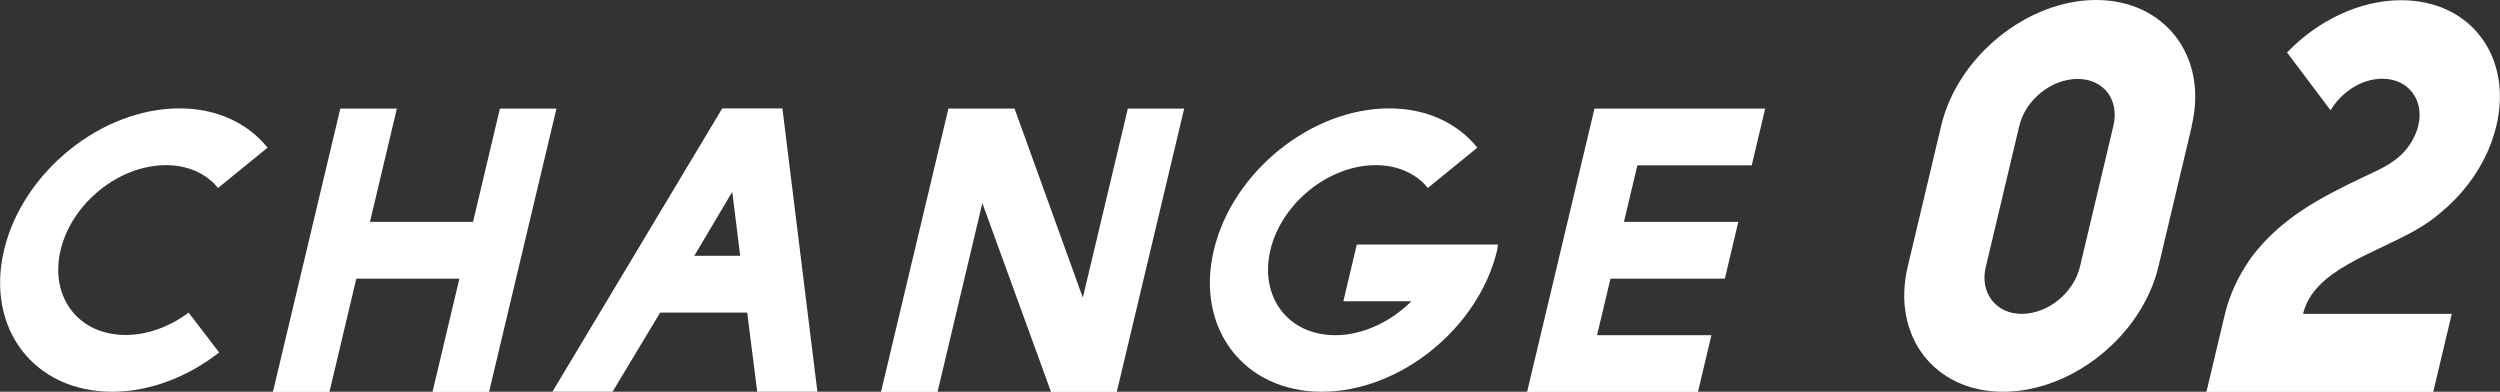 <?xml version="1.0" encoding="UTF-8"?>
<svg id="_レイヤー_2" data-name="レイヤー 2" xmlns="http://www.w3.org/2000/svg" viewBox="0 0 117.17 18.36">
  <rect x="0" y="0" width="117.17" height="18.36" fill="#333333" stroke="none"/>
  <defs>
    <style>
      .cls-1 {
        fill: #fff;
        stroke-width: 0px;
      }
    </style>
  </defs>
  <g id="_レイヤー_1-2" data-name="レイヤー 1">
    <g>
      <g>
        <path class="cls-1" d="M12.54,6.92l-2.32,1.89c-.54-.67-1.41-1.07-2.44-1.07-2.21,0-4.42,1.79-4.94,3.98-.52,2.21.84,3.98,3.05,3.98,1.03,0,2.09-.4,2.95-1.05l1.43,1.87c-1.46,1.14-3.24,1.84-5.01,1.84C1.59,18.36-.68,15.39.19,11.72c.87-3.66,4.56-6.64,8.22-6.64,1.77,0,3.21.7,4.13,1.84Z"/>
        <path class="cls-1" d="M15.95,5.09h2.65l-1.26,5.31h4.83l1.26-5.31h2.65l-3.16,13.28h-2.65l1.26-5.31h-4.83l-1.26,5.31h-2.65l3.16-13.28Z"/>
        <path class="cls-1" d="M35.49,18.36l-.47-3.71h-4.08l-2.23,3.71h-2.82l7.96-13.28h2.82l1.64,13.28h-2.82ZM34.32,8.99l-1.78,3h2.15l-.37-3Z"/>
        <path class="cls-1" d="M52.85,5.09h2.65l-3.16,13.28h-3.08l-3.22-8.85-2.1,8.85h-2.65l3.16-13.28h3.1l3.2,8.86,2.11-8.86Z"/>
        <path class="cls-1" d="M69.24,6.92l-2.32,1.89c-.54-.67-1.41-1.07-2.44-1.07-2.21,0-4.42,1.79-4.94,3.98-.52,2.21.84,3.99,3.04,3.99,1.3,0,2.6-.63,3.57-1.59h-3.19l.63-2.66h6.62c-.02.09-.02.17-.04.26-.87,3.66-4.56,6.64-8.22,6.64s-5.93-2.98-5.06-6.64c.87-3.66,4.56-6.64,8.22-6.64,1.77,0,3.21.7,4.13,1.84Z"/>
        <path class="cls-1" d="M74.72,5.09h8.01l-.63,2.66h-5.36l-.63,2.65h5.36l-.63,2.66h-5.36l-.63,2.65h5.36l-.63,2.66h-8.01l3.16-13.28Z"/>
      </g>
      <g>
        <path class="cls-1" d="M102.73,5.89l-1.57,6.61c-.77,3.22-4.03,5.86-7.28,5.86s-5.23-2.64-4.47-5.86l1.57-6.61c.77-3.25,4.04-5.89,7.26-5.89s5.26,2.64,4.48,5.89ZM94.75,14.71c1.24,0,2.44-.99,2.73-2.2l1.57-6.61c.29-1.21-.44-2.2-1.68-2.2s-2.44.99-2.73,2.2l-1.57,6.61c-.29,1.21.47,2.2,1.68,2.2Z"/>
        <path class="cls-1" d="M117,5.89c-.37,1.58-1.32,3-2.58,4.05-.37.32-.74.58-1.16.82-2.02,1.16-4.83,1.89-5.32,3.95h6.97l-.87,3.66h-10.63l.87-3.66c.22-.92.65-1.82,1.23-2.64,1.38-1.84,3.21-2.79,5.17-3.73.71-.34,1.46-.63,2.01-1.24.3-.34.55-.78.65-1.21.29-1.21-.47-2.2-1.68-2.2-.97,0-1.91.61-2.43,1.48l-2.04-2.71c1.42-1.48,3.39-2.45,5.35-2.45,3.25,0,5.23,2.64,4.46,5.89Z"/>
      </g>
    </g>
  </g>
</svg>